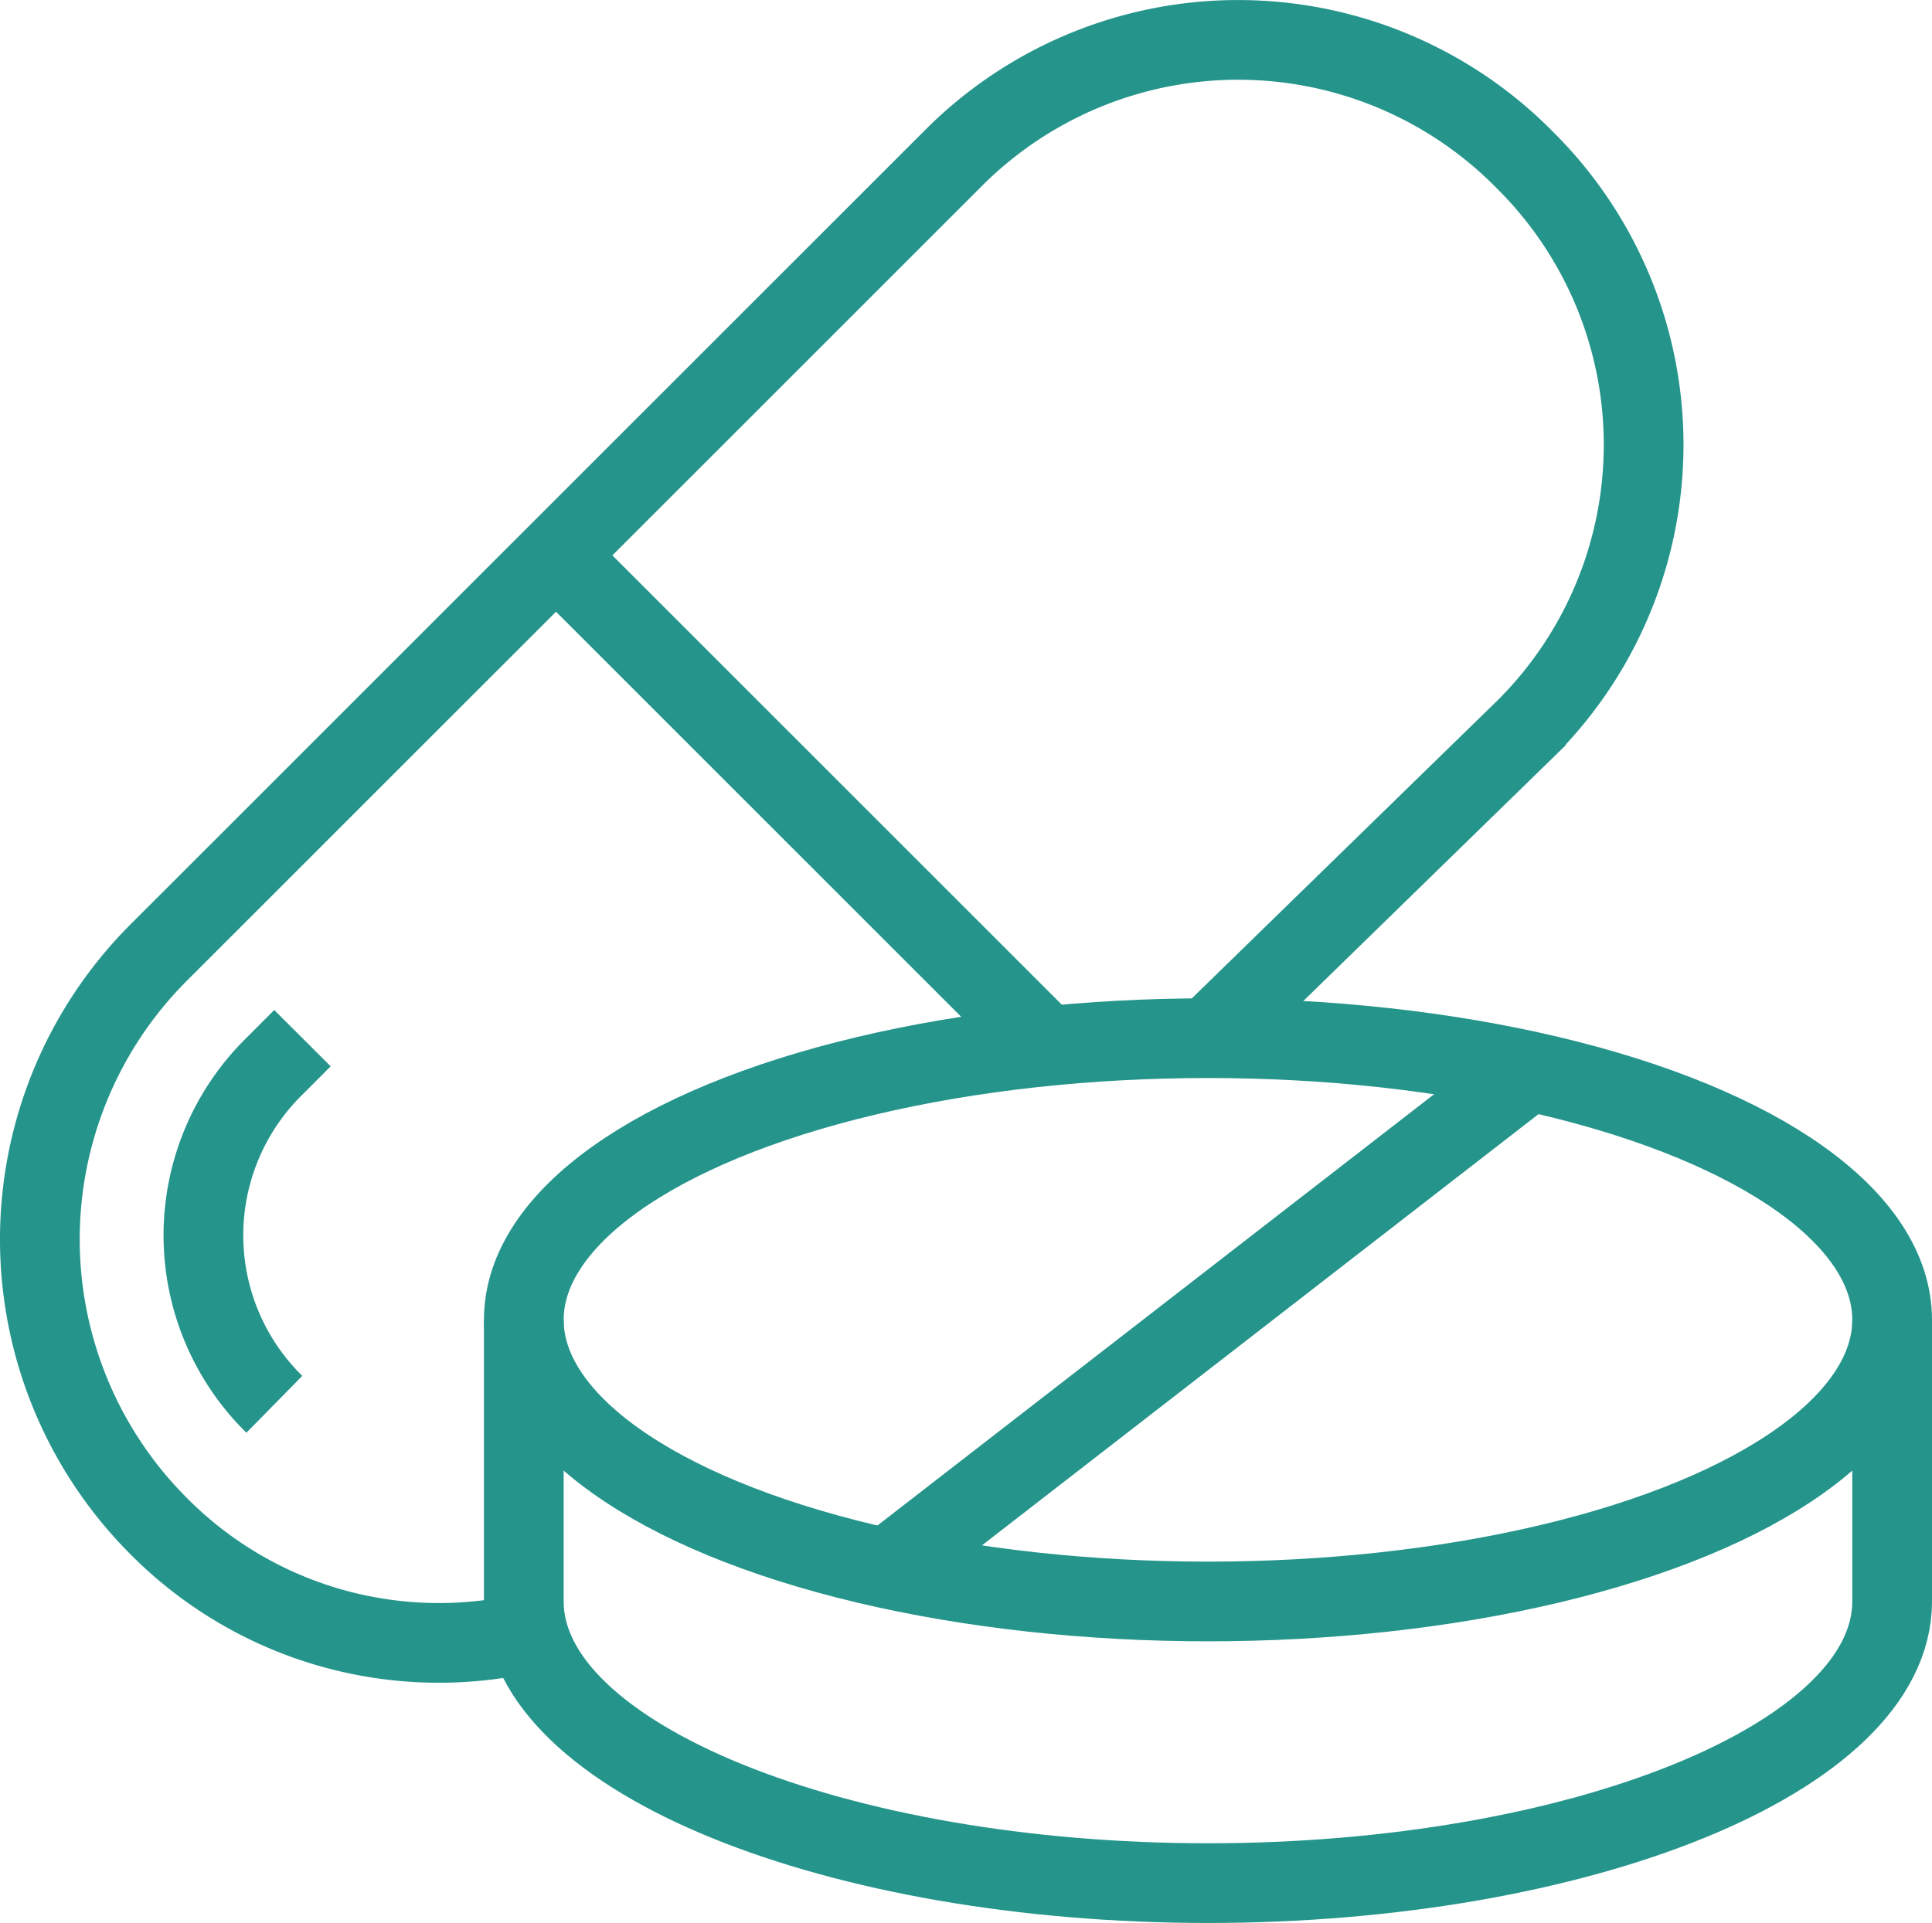<svg xmlns="http://www.w3.org/2000/svg" viewBox="5696.179 402 96.935 96.506">
  <defs>
    <style>
      .cls-1 {
        fill: none;
        stroke: #25958c;
        stroke-miterlimit: 10;
        stroke-width: 4px;
      }
    </style>
  </defs>
  <g id="Gruppe_226" data-name="Gruppe 226" transform="translate(5698.179 404)">
    <path id="Pfad_1443" data-name="Pfad 1443" class="cls-1" d="M59.381,51.292l16.154-15.75a20.108,20.108,0,0,0,0-28.471h0a20.172,20.172,0,0,0-28.673-.2L6.881,46.849a20.353,20.353,0,0,0,0,28.673h0a19.794,19.794,0,0,0,18.375,5.452" transform="translate(-0.975 -0.987)"/>
    <path id="Pfad_1444" data-name="Pfad 1444" class="cls-1" d="M10.01,25.8,8.6,27.213a11.884,11.884,0,0,0,0,16.962h0" transform="translate(3.165 24.302)"/>
    <ellipse id="Ellipse_52" data-name="Ellipse 52" class="cls-1" cx="34.327" cy="14.135" rx="34.327" ry="14.135" transform="translate(24.281 50.102)"/>
    <path id="Pfad_1445" data-name="Pfad 1445" class="cls-1" d="M13,32.8V46.935c0,7.875,15.75,14.135,34.327,14.135s34.327-6.26,34.327-14.135V32.8" transform="translate(11.281 31.437)"/>
    <line id="Linie_20" data-name="Linie 20" class="cls-1" x1="32.308" y2="25.038" transform="translate(42.454 51.718)"/>
    <line id="Linie_21" data-name="Linie 21" class="cls-1" x2="24.231" y2="24.231" transform="translate(26.099 26.074)"/>
  </g>
</svg>
